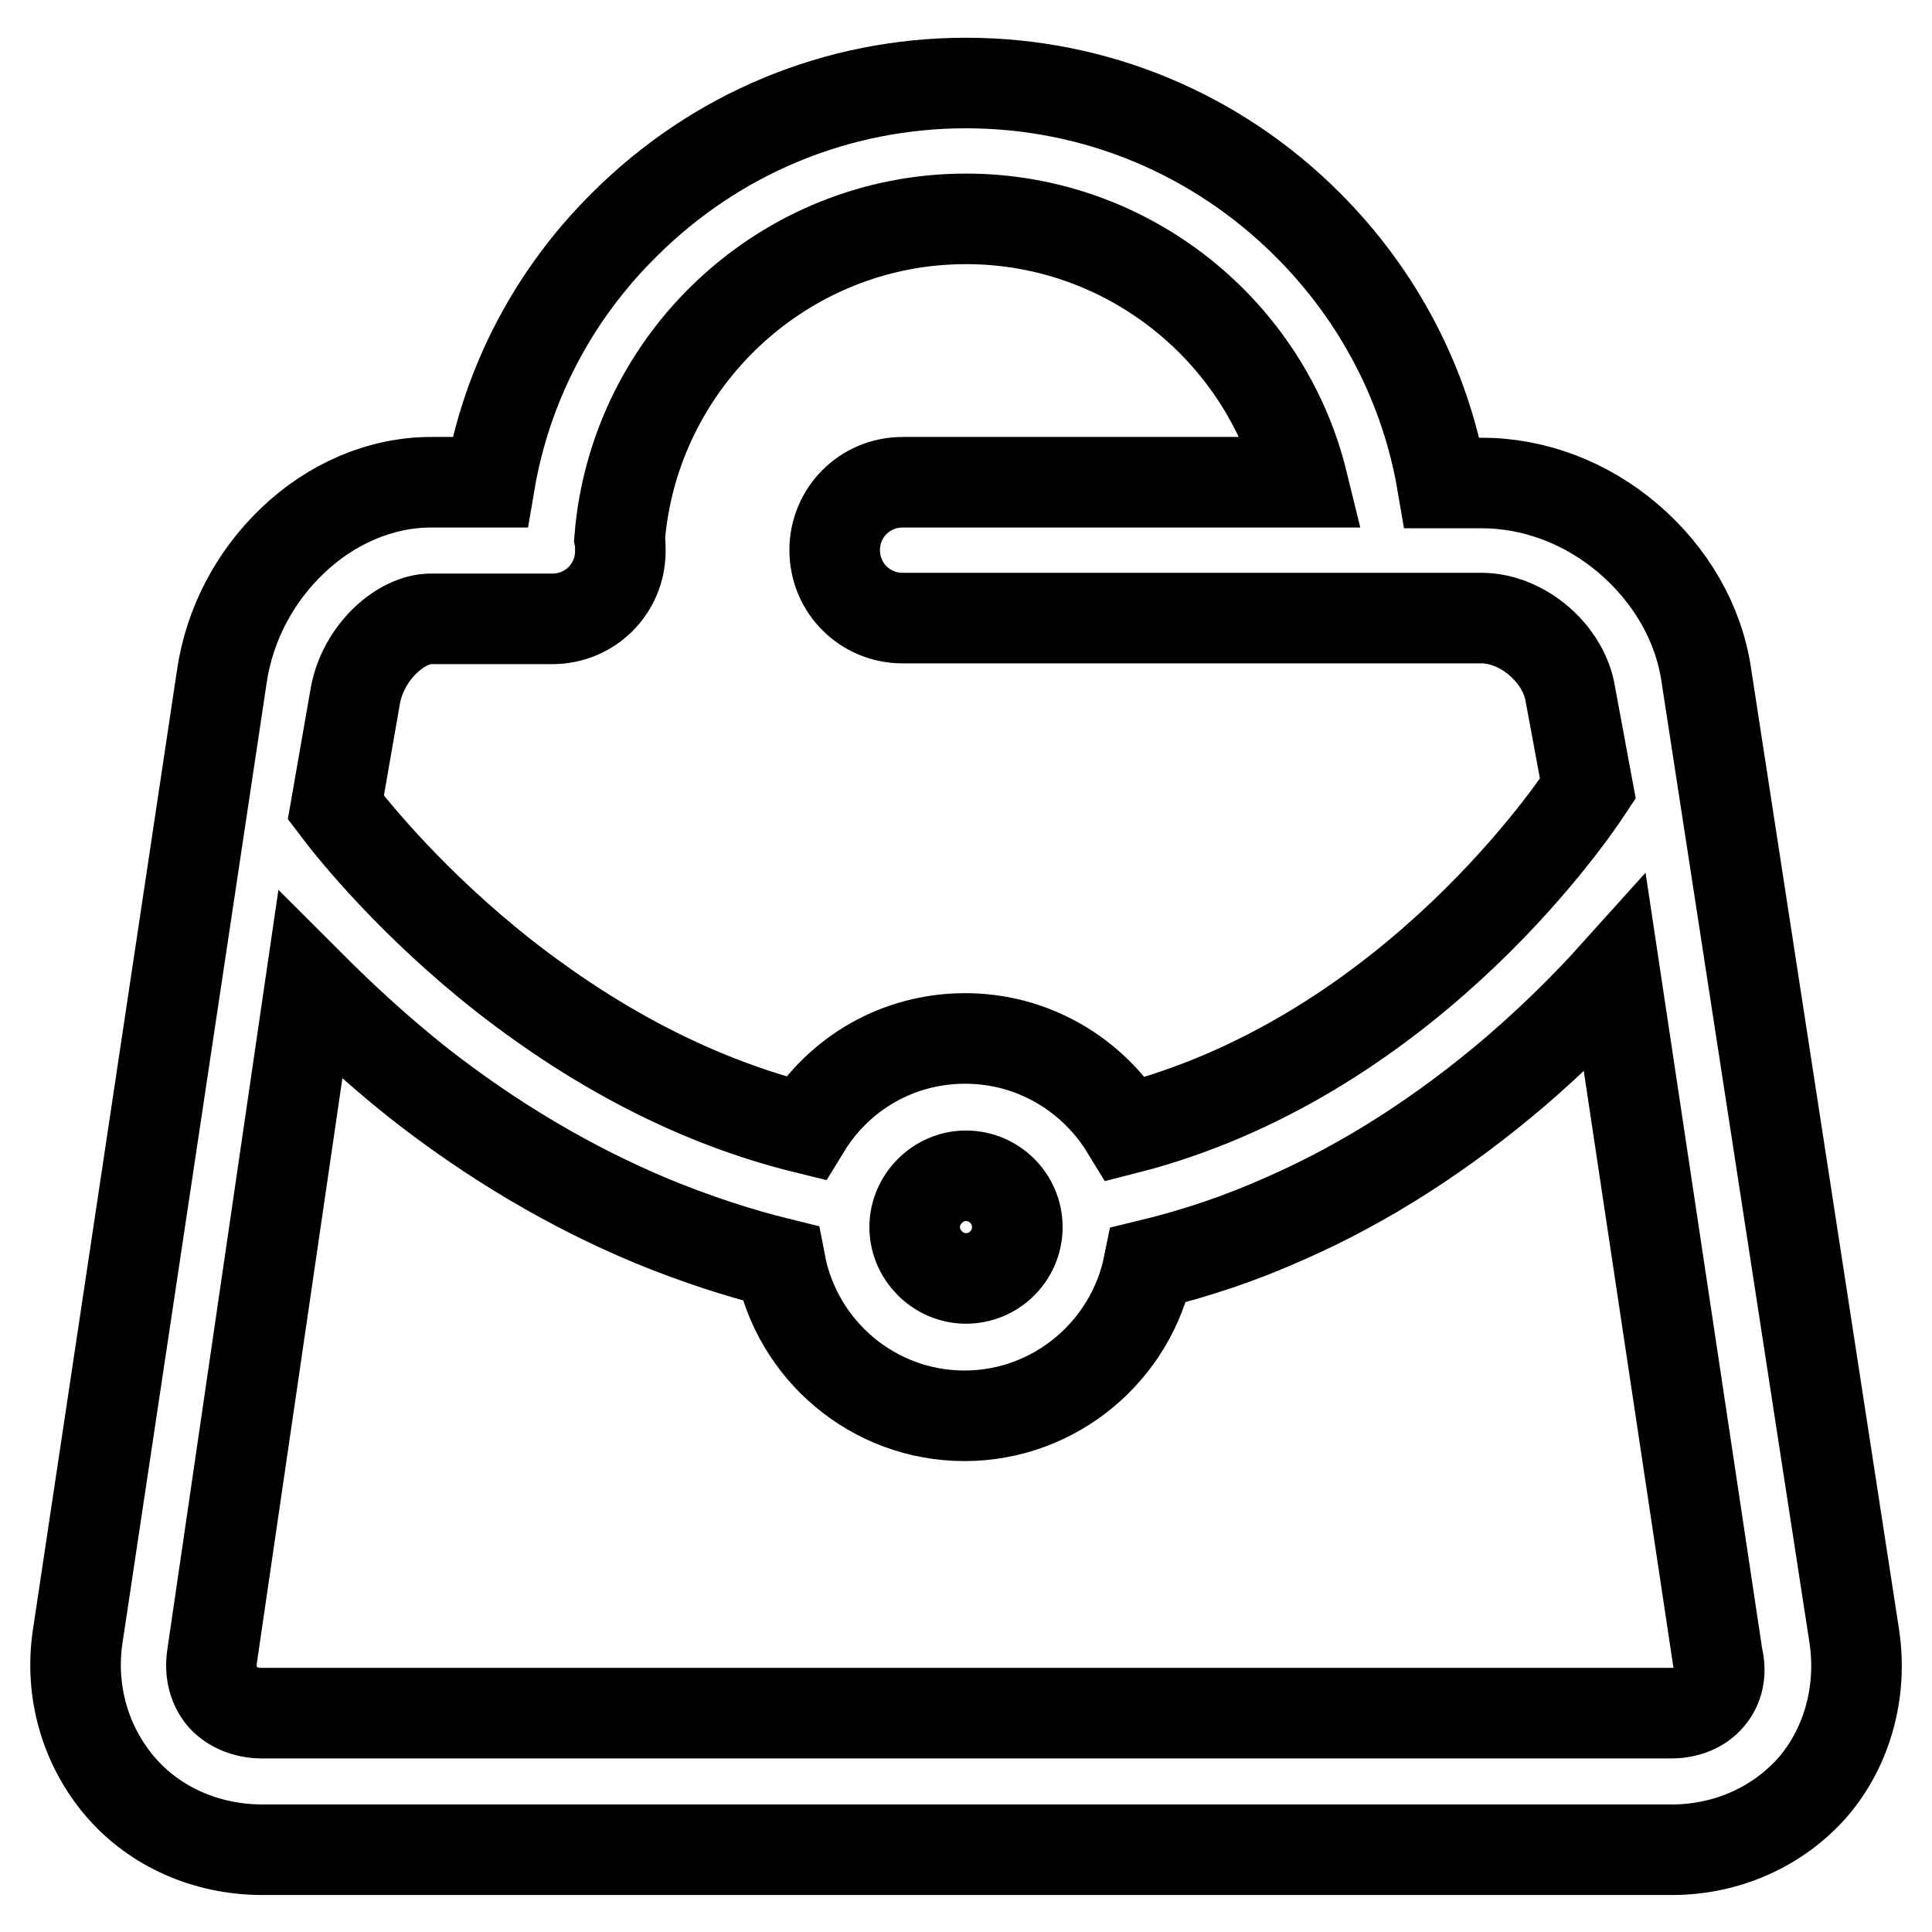 <?xml version="1.0" encoding="utf-8"?>
<!-- Svg Vector Icons : http://www.onlinewebfonts.com/icon -->
<!DOCTYPE svg PUBLIC "-//W3C//DTD SVG 1.1//EN" "http://www.w3.org/Graphics/SVG/1.1/DTD/svg11.dtd">
<svg version="1.1" xmlns="http://www.w3.org/2000/svg" xmlns:xlink="http://www.w3.org/1999/xlink" x="0px" y="0px" viewBox="0 0 256 256" enable-background="new 0 0 256 256" xml:space="preserve">
<g> <path stroke-width="12" fill-opacity="0" stroke="#000000"  d="M245.7,216.8L226.1,89.5c-1-6.9-4.7-13.3-10.3-18.1c-5.6-4.8-12.5-7.4-19.5-7.4h-5.2 c-2.2-12.9-8.4-24.8-17.8-34.2c-12.1-12.1-28.2-18.8-45.3-18.8c-17.1,0-33.2,6.7-45.3,18.8C73.3,39.1,67.1,51,64.9,63.9h-7.8 c-6.6,0-13.2,2.8-18.4,7.8c-5,4.8-8.3,11.1-9.3,17.9L10.3,216.8c-1.1,7.3,1,14.5,5.6,19.9s11.5,8.4,18.9,8.4h186.7 c7.4,0,14.2-3.1,18.8-8.4C244.8,231.4,246.8,224.1,245.7,216.8z M57.1,82h16.1c5,0,9-4,9-9c0-0.5,0-1.1-0.1-1.6 C84,47.7,103.9,29,128,29c21.5,0,39.7,14.9,44.6,34.9h-53c-5,0-9,4-9,9c0,5,4,9,9,9h76.7c5.5,0,11,4.8,11.8,10.2l2.3,12.4 c-3.3,5-25.1,35.9-61.2,45.1c-4.4-7.2-12.3-12-21.3-12c-9,0-16.8,4.7-21.2,11.9c-13.8-3.4-27.1-10.2-39.8-20.1 c-12.1-9.5-19.9-19.1-22.4-22.4l2.6-14.9C48.2,86.3,53.2,82,57.1,82z M134.8,162.6c0,3.8-3.1,6.8-6.8,6.8s-6.8-3.1-6.8-6.8 s3.1-6.8,6.8-6.8S134.8,158.8,134.8,162.6z M226.5,224.9c-1.2,1.4-3,2.1-5.1,2.1H34.7c-2.1,0-4-0.8-5.2-2.1 c-1.2-1.4-1.7-3.3-1.4-5.4l13-88.9c3.9,3.9,8.6,8.3,14.1,12.7c9.9,7.8,20.4,14,31.2,18.5c5.6,2.3,11.3,4.2,17,5.6 c2.2,11.5,12.3,20.2,24.4,20.2c12,0,22.1-8.6,24.4-20c6.2-1.5,12.2-3.5,18.2-6.2c10.7-4.7,20.9-11.3,30.5-19.5 c5.1-4.4,9.5-8.8,13.1-12.8l13.6,90.5C228.1,221.6,227.7,223.5,226.5,224.9z"/></g>
</svg>